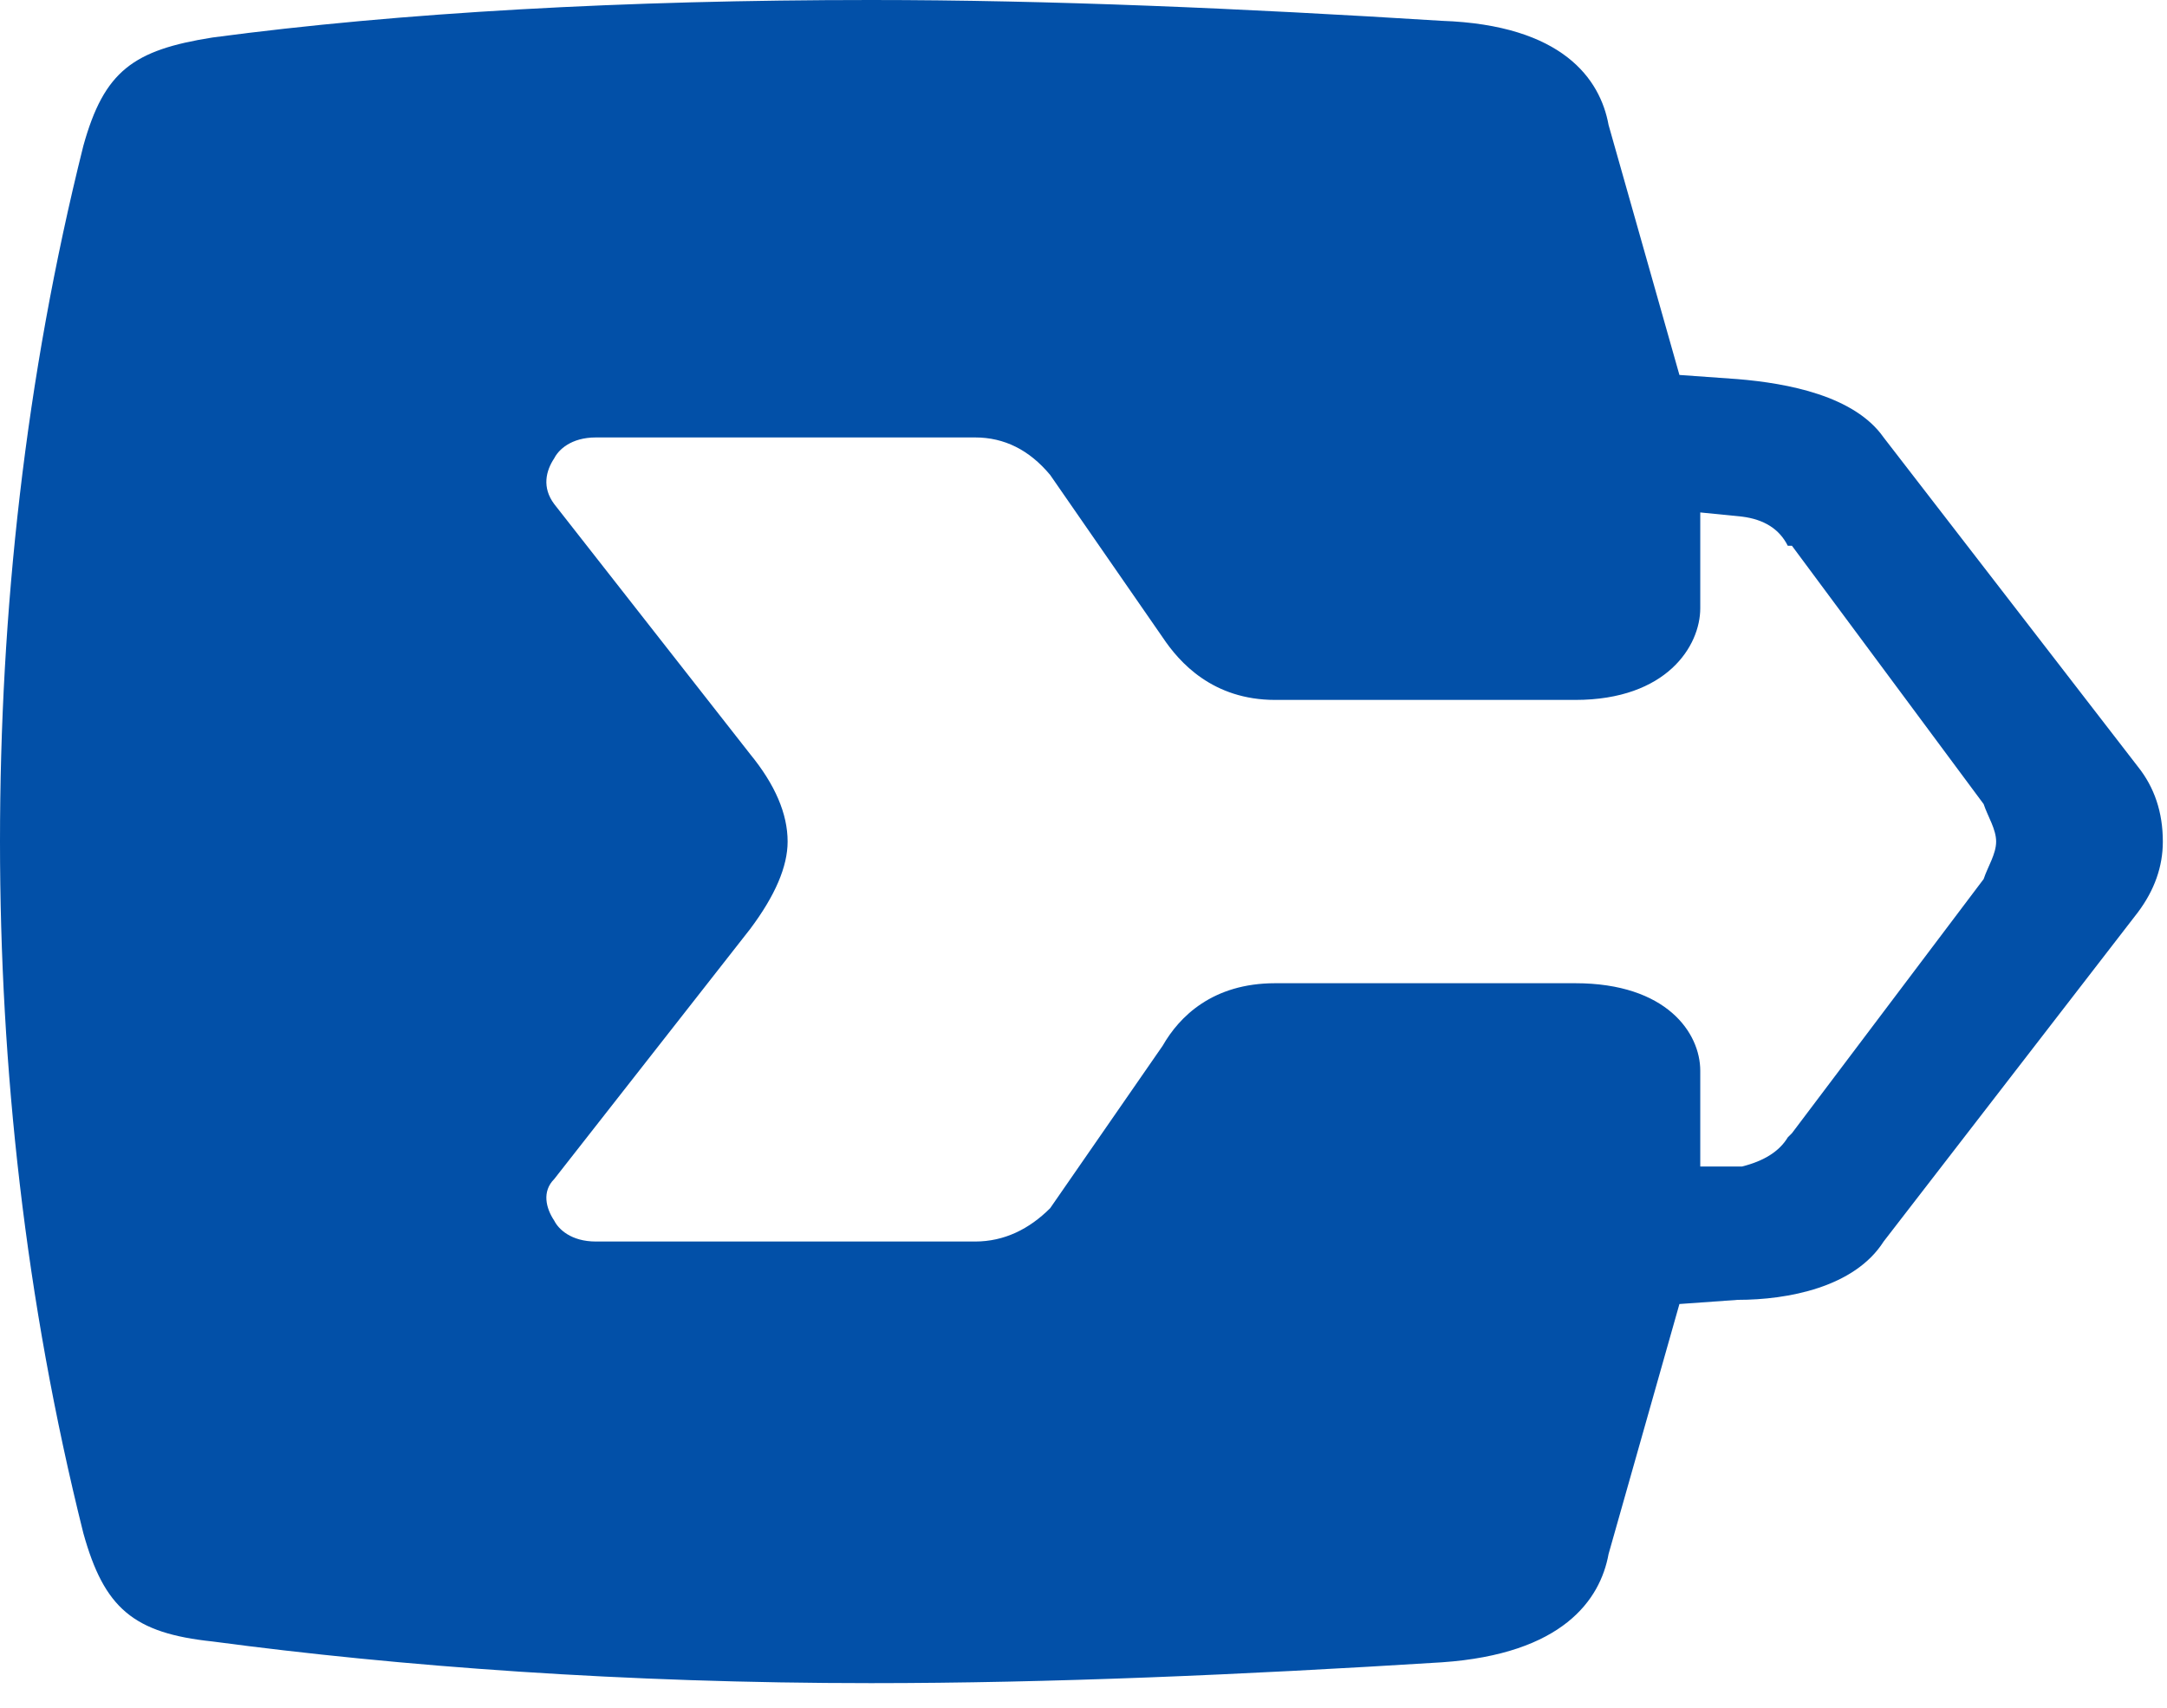<svg version="1.2" xmlns="http://www.w3.org/2000/svg" viewBox="0 0 52 41" width="52" height="41"><style>.a{fill:#0250a8}</style><path fill-rule="evenodd" class="a" d="m2 3.5c0.5-1.8 1.2-2.3 3.1-2.6 4.5-0.6 9.9-0.9 15.8-0.9 4.3 0 8.9 0.2 13.7 0.5 2.9 0.1 3.8 1.4 4 2.5l1.7 6 1.4 0.1c1.2 0.1 2.8 0.4 3.5 1.4l6.1 7.9c0.4 0.5 0.6 1.1 0.6 1.8q0 0.9-0.6 1.7l-6.1 7.9c-0.7 1.1-2.3 1.4-3.5 1.4l-1.4 0.1-1.7 6c-0.2 1.1-1.1 2.4-4 2.6-4.8 0.3-9.4 0.5-13.7 0.5-5.9 0-11.3-0.4-15.8-1-1.9-0.2-2.6-0.8-3.1-2.6-1.4-5.6-2-11.2-2-16.6 0-5.5 0.6-11.1 2-16.7zm16.9 16.7q0 0.9-0.9 2.1l-4.7 6c-0.3 0.3-0.2 0.7 0 1 0.1 0.2 0.4 0.5 1 0.5h9.1c0.7 0 1.3-0.3 1.8-0.8l2.7-3.9c0.4-0.7 1.2-1.5 2.7-1.5h7.2c2.2 0 3 1.2 3 2.1v2.3h1q0.8-0.2 1.1-0.7l0.1-0.1 4.6-6.1c0.1-0.3 0.3-0.6 0.3-0.9 0-0.3-0.2-0.6-0.3-0.9l-4.6-6.2h-0.1q-0.3-0.6-1.1-0.7l-1-0.1v2.3c0 0.9-0.8 2.2-3 2.2h-7.2c-1.5 0-2.3-0.9-2.7-1.5l-2.7-3.9c-0.5-0.6-1.1-0.9-1.8-0.9h-9.1c-0.6 0-0.9 0.3-1 0.5-0.2 0.3-0.3 0.7 0 1.1l4.7 6q0.9 1.1 0.9 2.1zm-18.9 0z"/></svg>